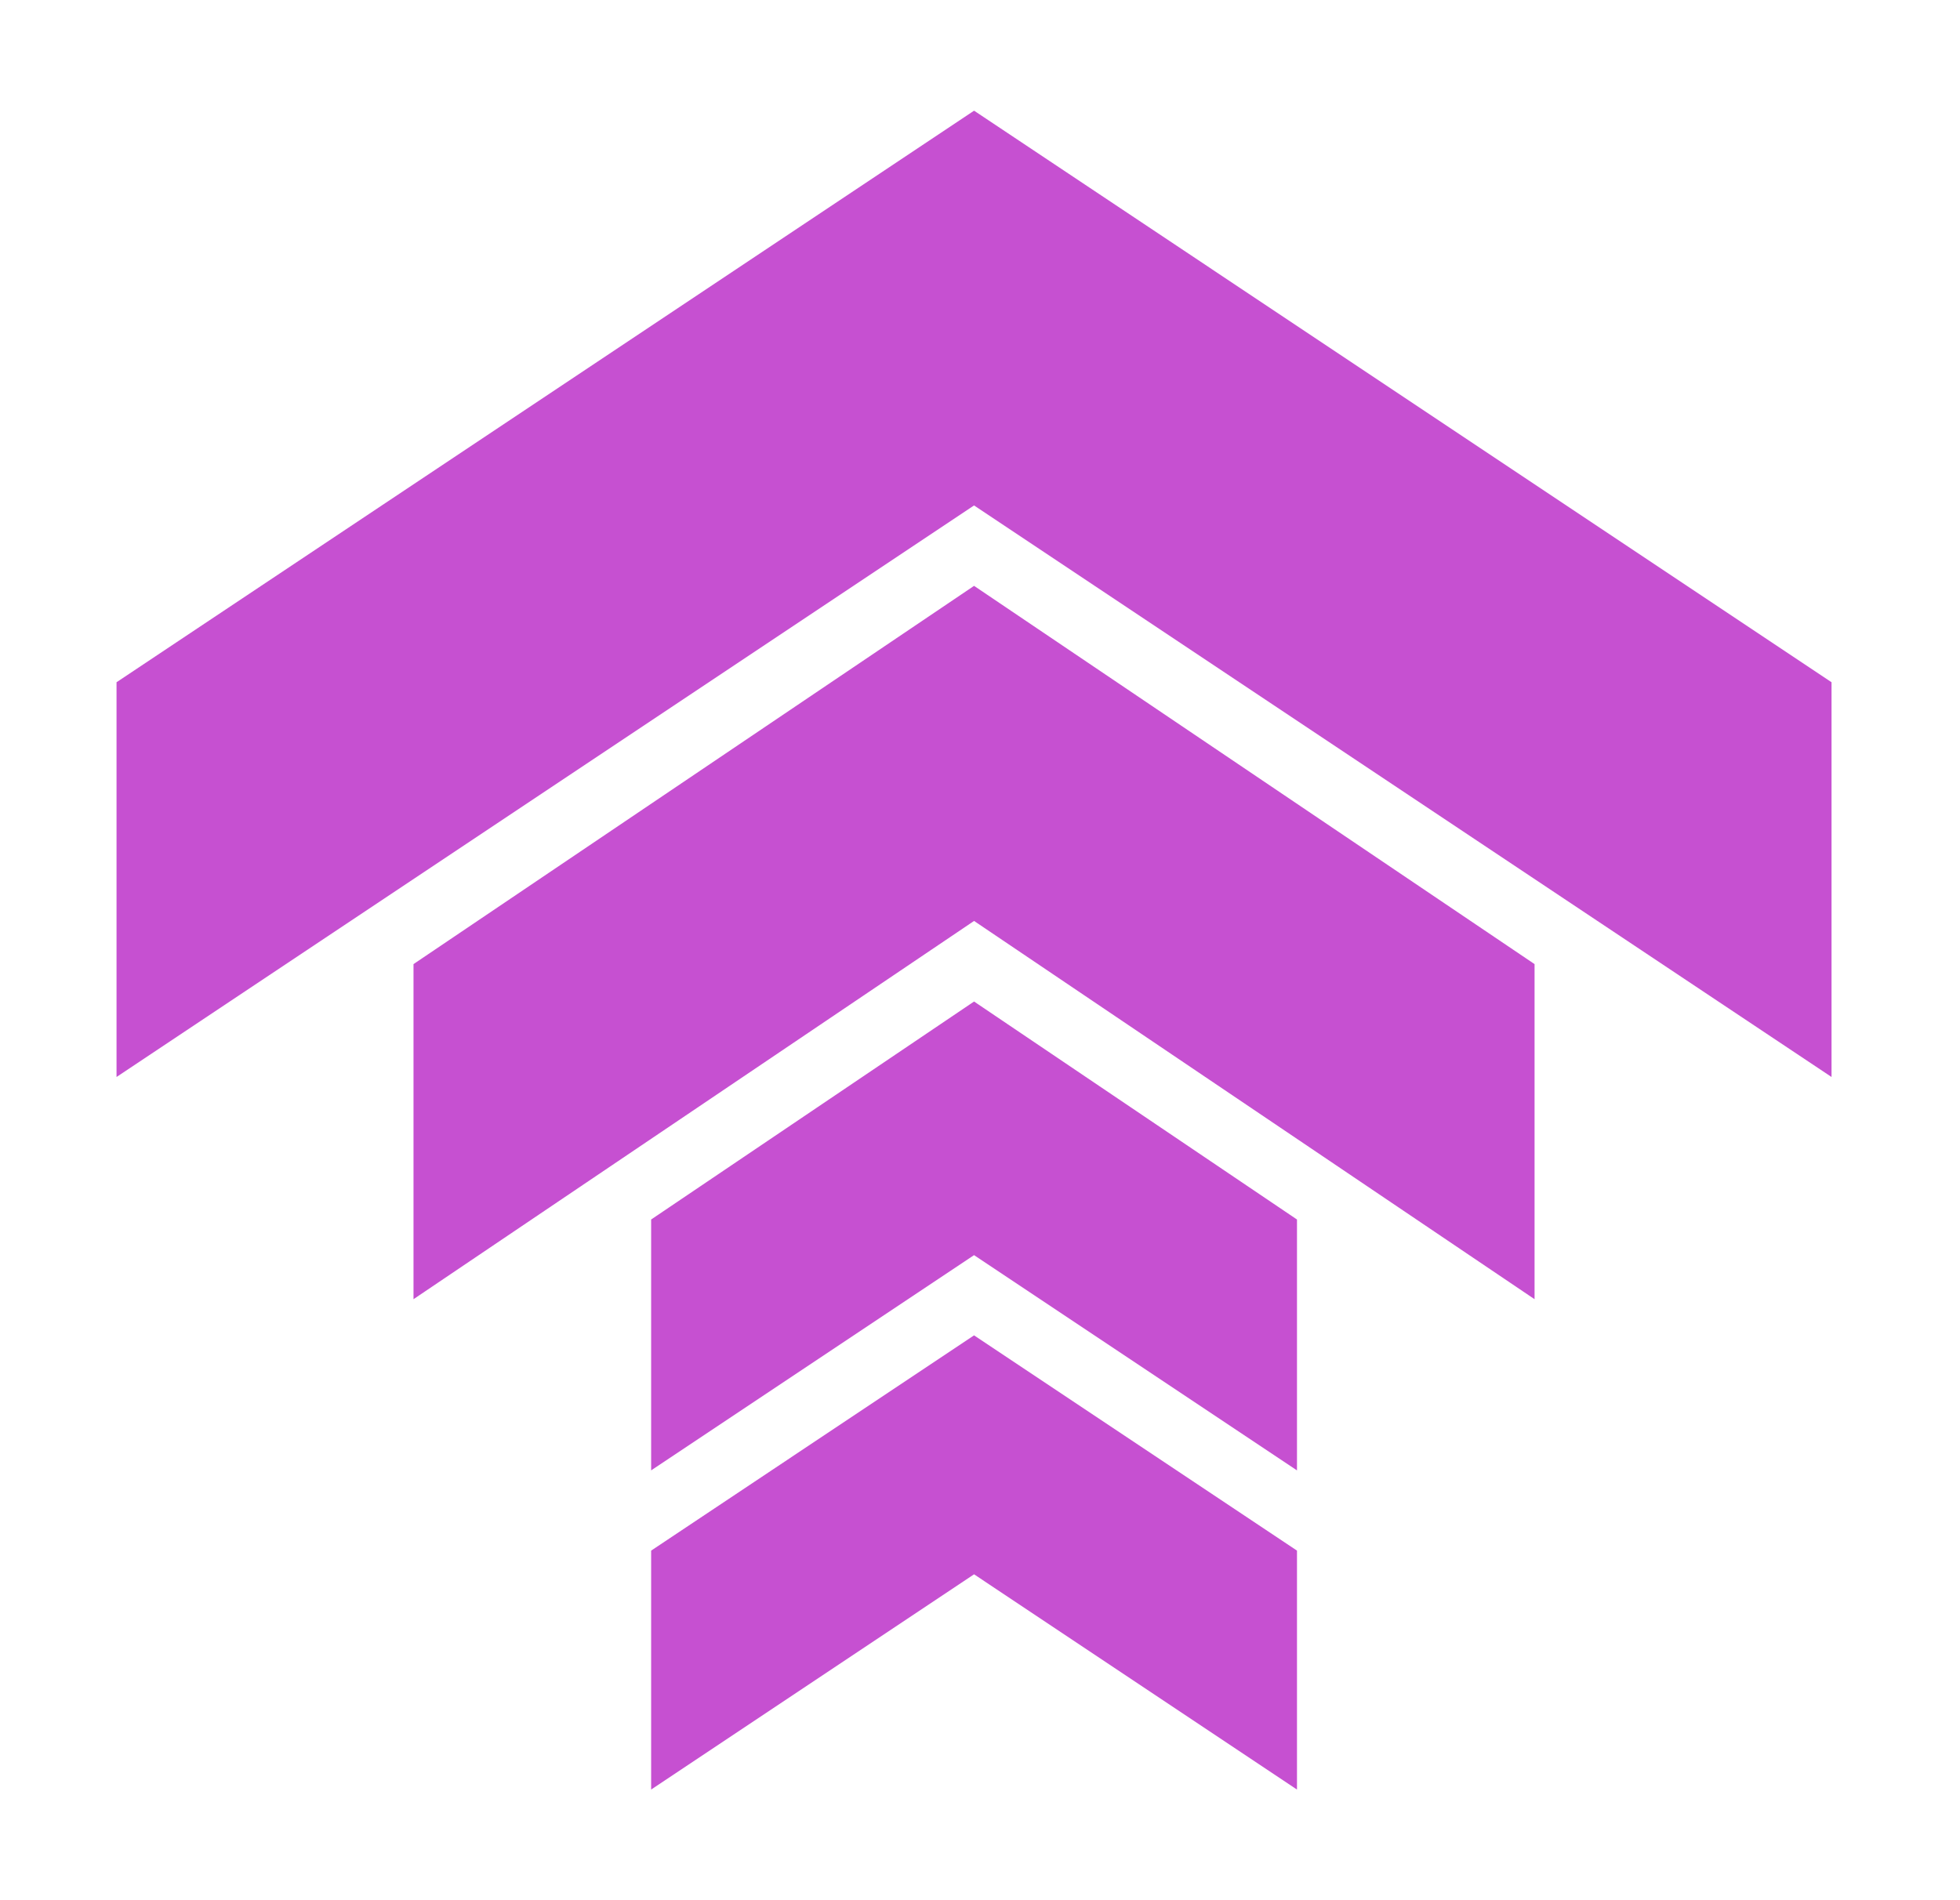 <svg width="33" height="32" viewBox="0 0 33 32" fill="none" xmlns="http://www.w3.org/2000/svg">
<path d="M16.4 1.864L1.962 11.489V18.137L16.4 8.512L30.837 18.137V11.489L16.4 1.864ZM16.4 9.866L6.962 16.236V21.879L16.4 15.509L25.837 21.879V16.236L16.4 9.866ZM16.4 16.866L10.963 20.537V24.762L16.4 21.137L21.837 24.762V20.537L16.4 16.866ZM16.4 22.488L10.963 26.113V30.137L16.4 26.512L21.837 30.137V26.113L16.4 22.488Z" fill="#C650D1"/>
</svg>
